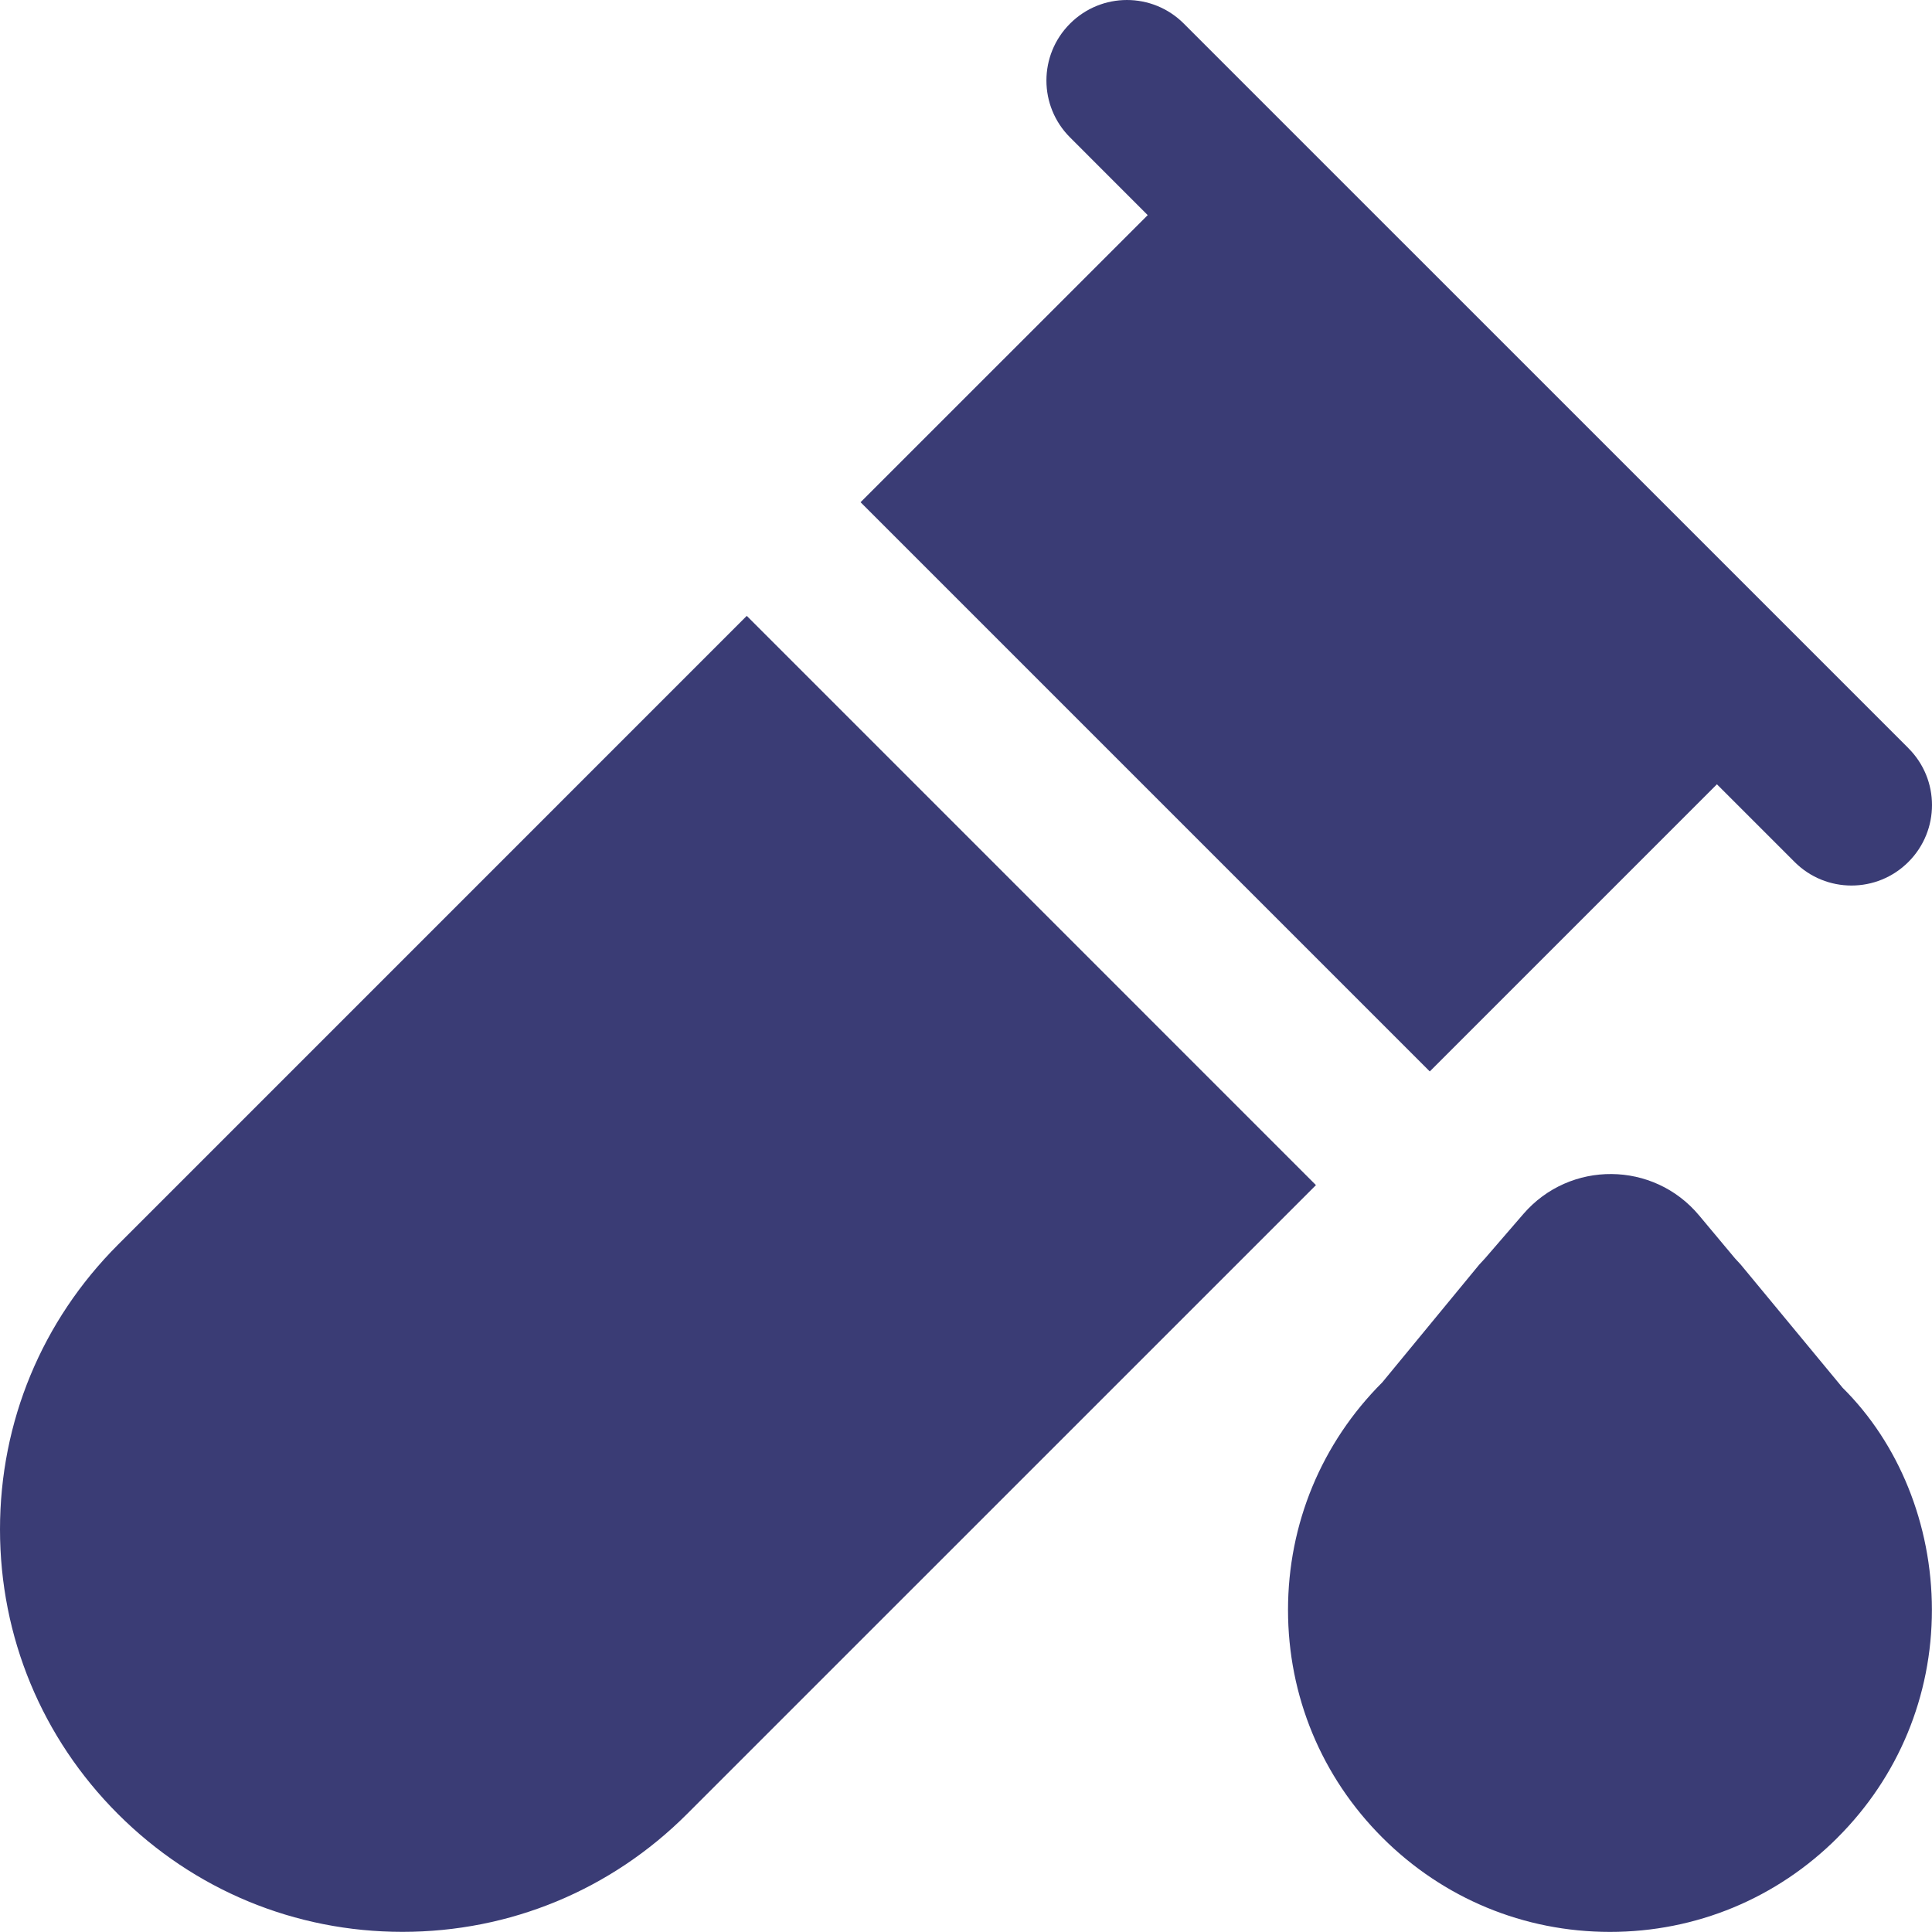 <?xml version="1.0" encoding="UTF-8"?> <svg xmlns="http://www.w3.org/2000/svg" width="40" height="40" viewBox="0 0 40 40" fill="none"><path d="M27.244 24.538L14.224 37.557C12.651 39.13 10.559 39.997 8.333 39.997C6.106 39.997 4.015 39.13 2.442 37.557C0.868 35.983 0 33.89 0 31.664C0 29.437 0.868 27.346 2.442 25.771L15.461 12.751L27.245 24.536L27.244 24.538ZM39.51 15.488L24.51 0.489C23.859 -0.163 22.805 -0.163 22.154 0.489C21.502 1.14 21.502 2.194 22.154 2.845L23.762 4.454L17.817 10.398L29.602 22.183L35.547 16.238L37.155 17.846C37.48 18.171 37.906 18.334 38.333 18.334C38.76 18.334 39.186 18.171 39.511 17.846C40.163 17.195 40.163 16.141 39.511 15.49L39.51 15.488ZM38.045 38.045C39.305 36.787 39.998 35.112 39.998 33.332C39.998 31.552 39.305 29.877 38.151 28.734L36.04 26.182L35.922 26.054L35.178 25.164C34.235 24.034 32.503 24.019 31.54 25.134L30.745 26.054L30.625 26.184L28.62 28.619C27.36 29.877 26.667 31.552 26.667 33.332C26.667 35.112 27.36 36.787 28.62 38.045C29.88 39.305 31.553 39.998 33.333 39.998C35.113 39.998 36.786 39.305 38.046 38.045H38.045Z" fill="#3A3C75"></path></svg> 